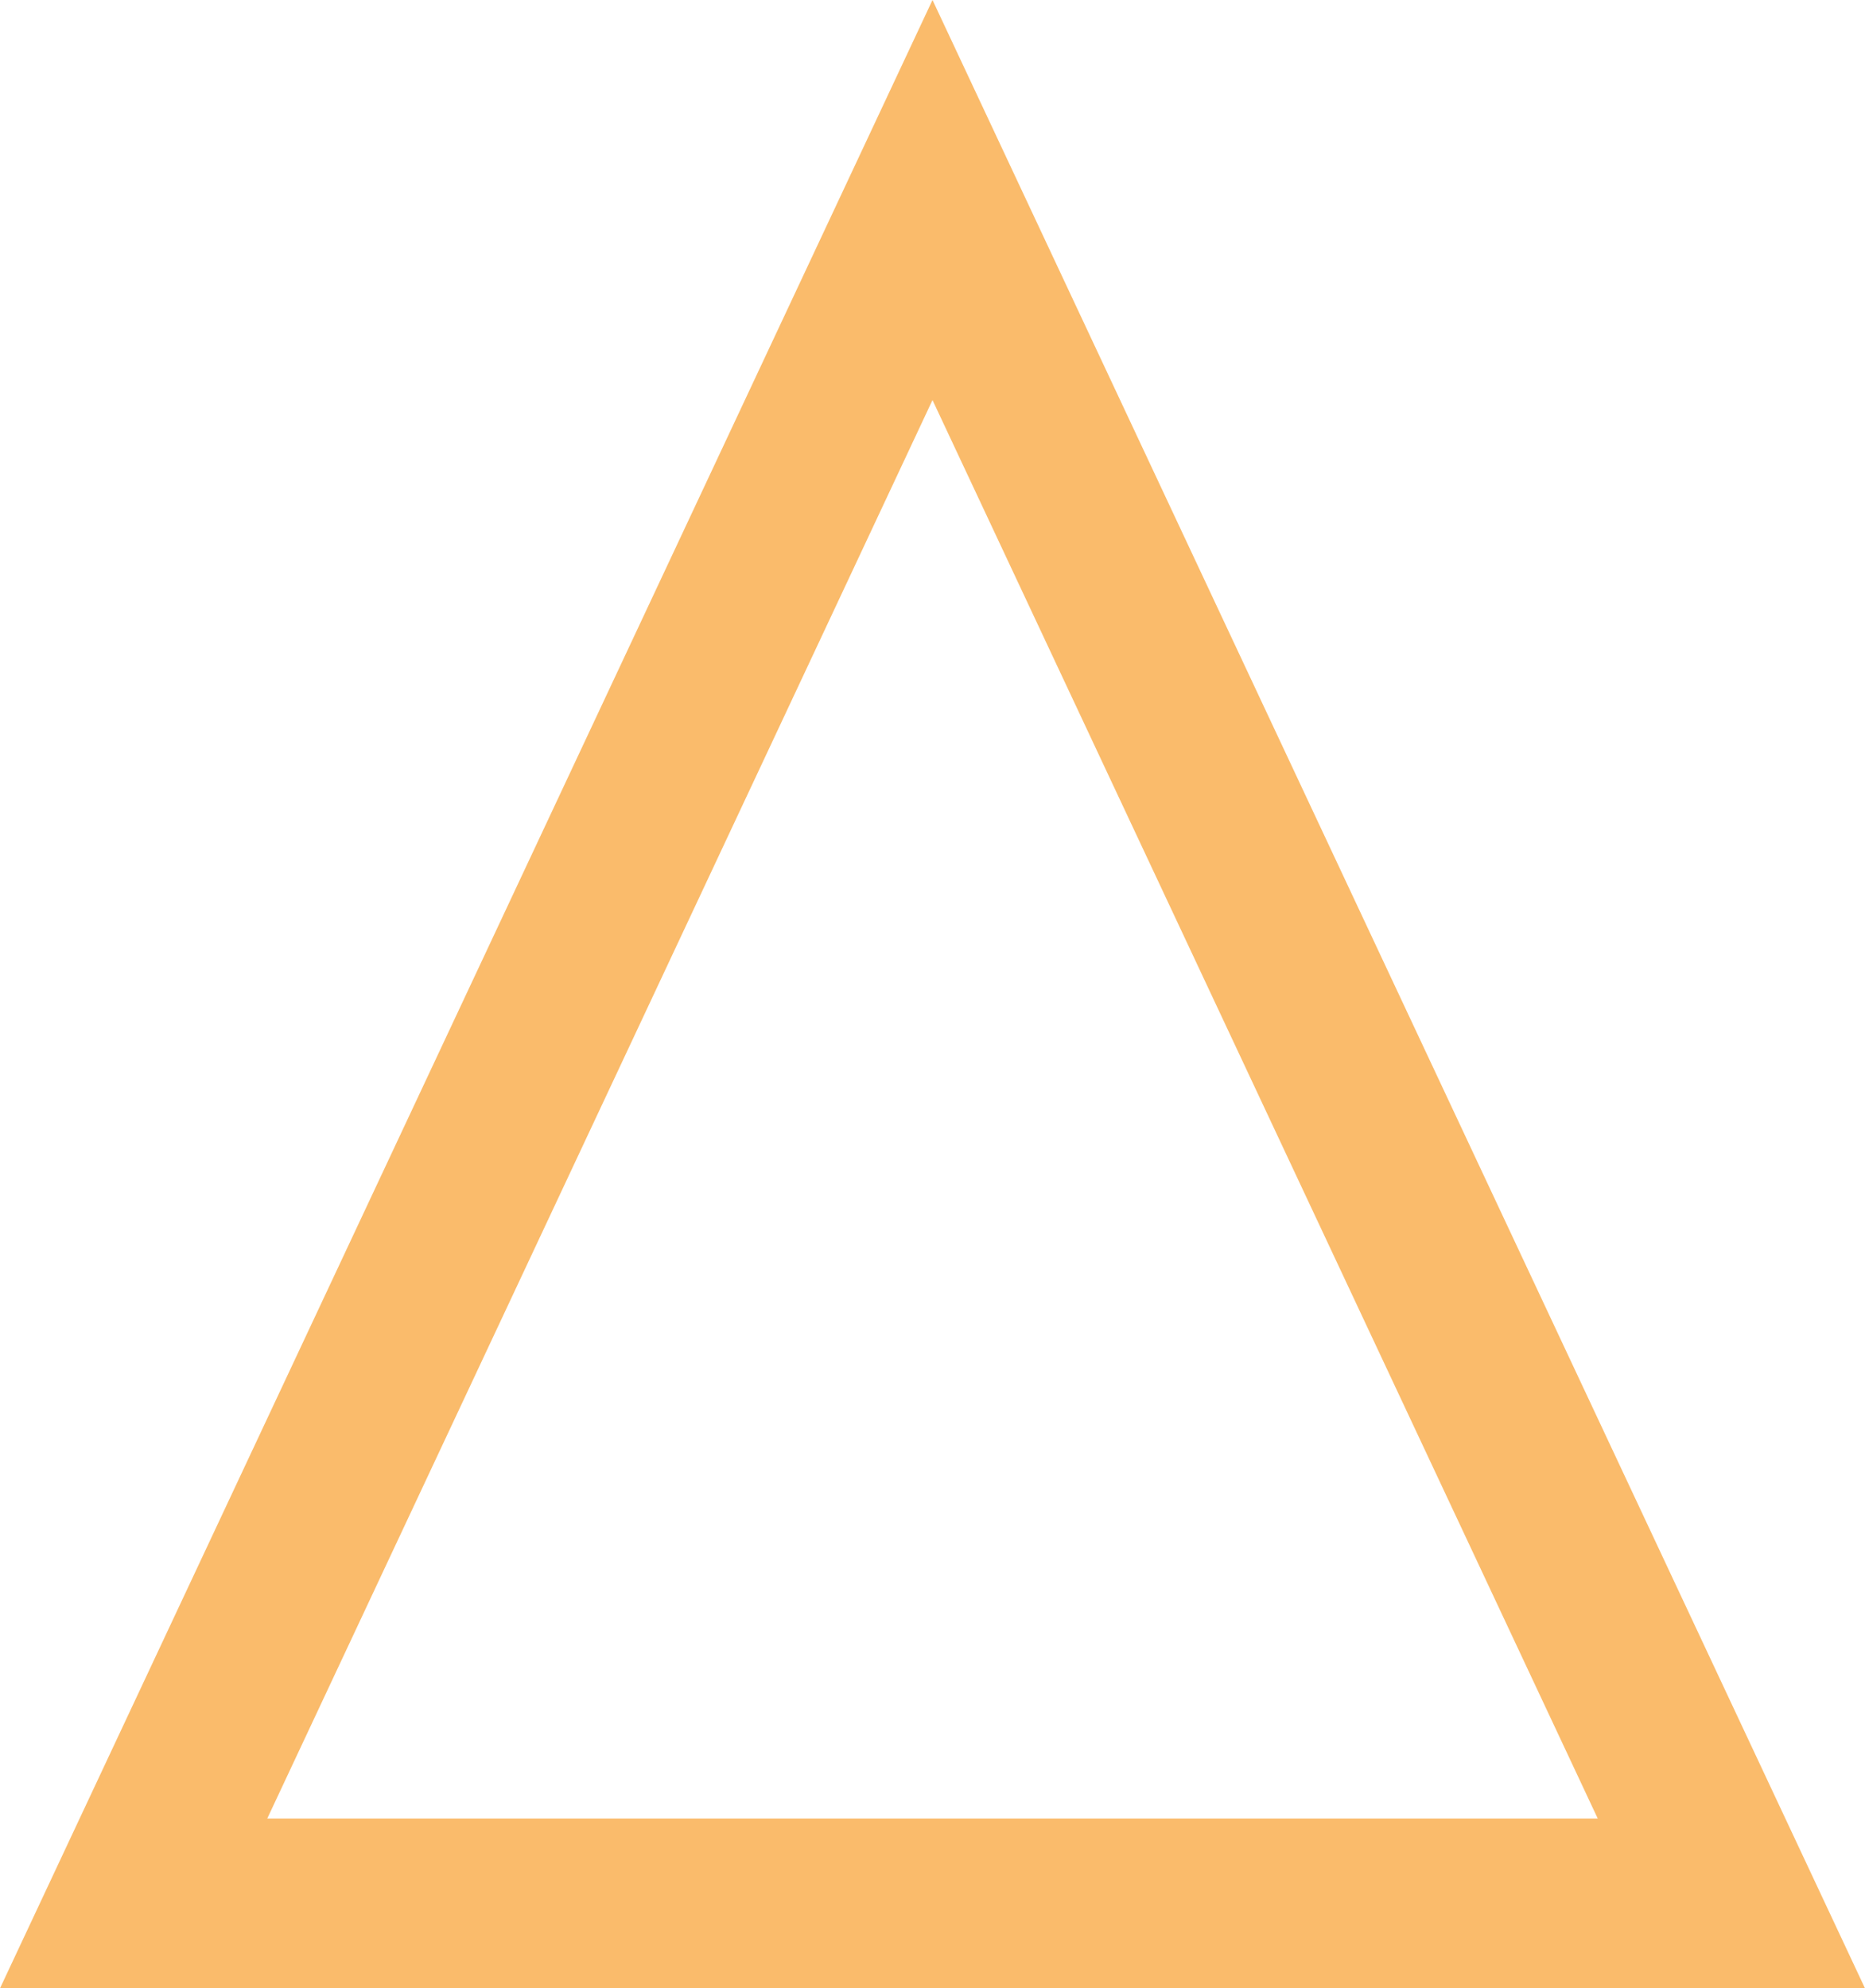 <?xml version="1.0" encoding="UTF-8"?><svg id="Livello_1" xmlns="http://www.w3.org/2000/svg" viewBox="0 0 71.18 75.89"><defs><style>.cls-1{fill:#fabb6b;}</style></defs><path class="cls-1" d="M35.59,15.27l25.39,54.14H10.2L35.59,15.27Zm0-15.27L0,75.89H71.18L35.59,0Z"/></svg>